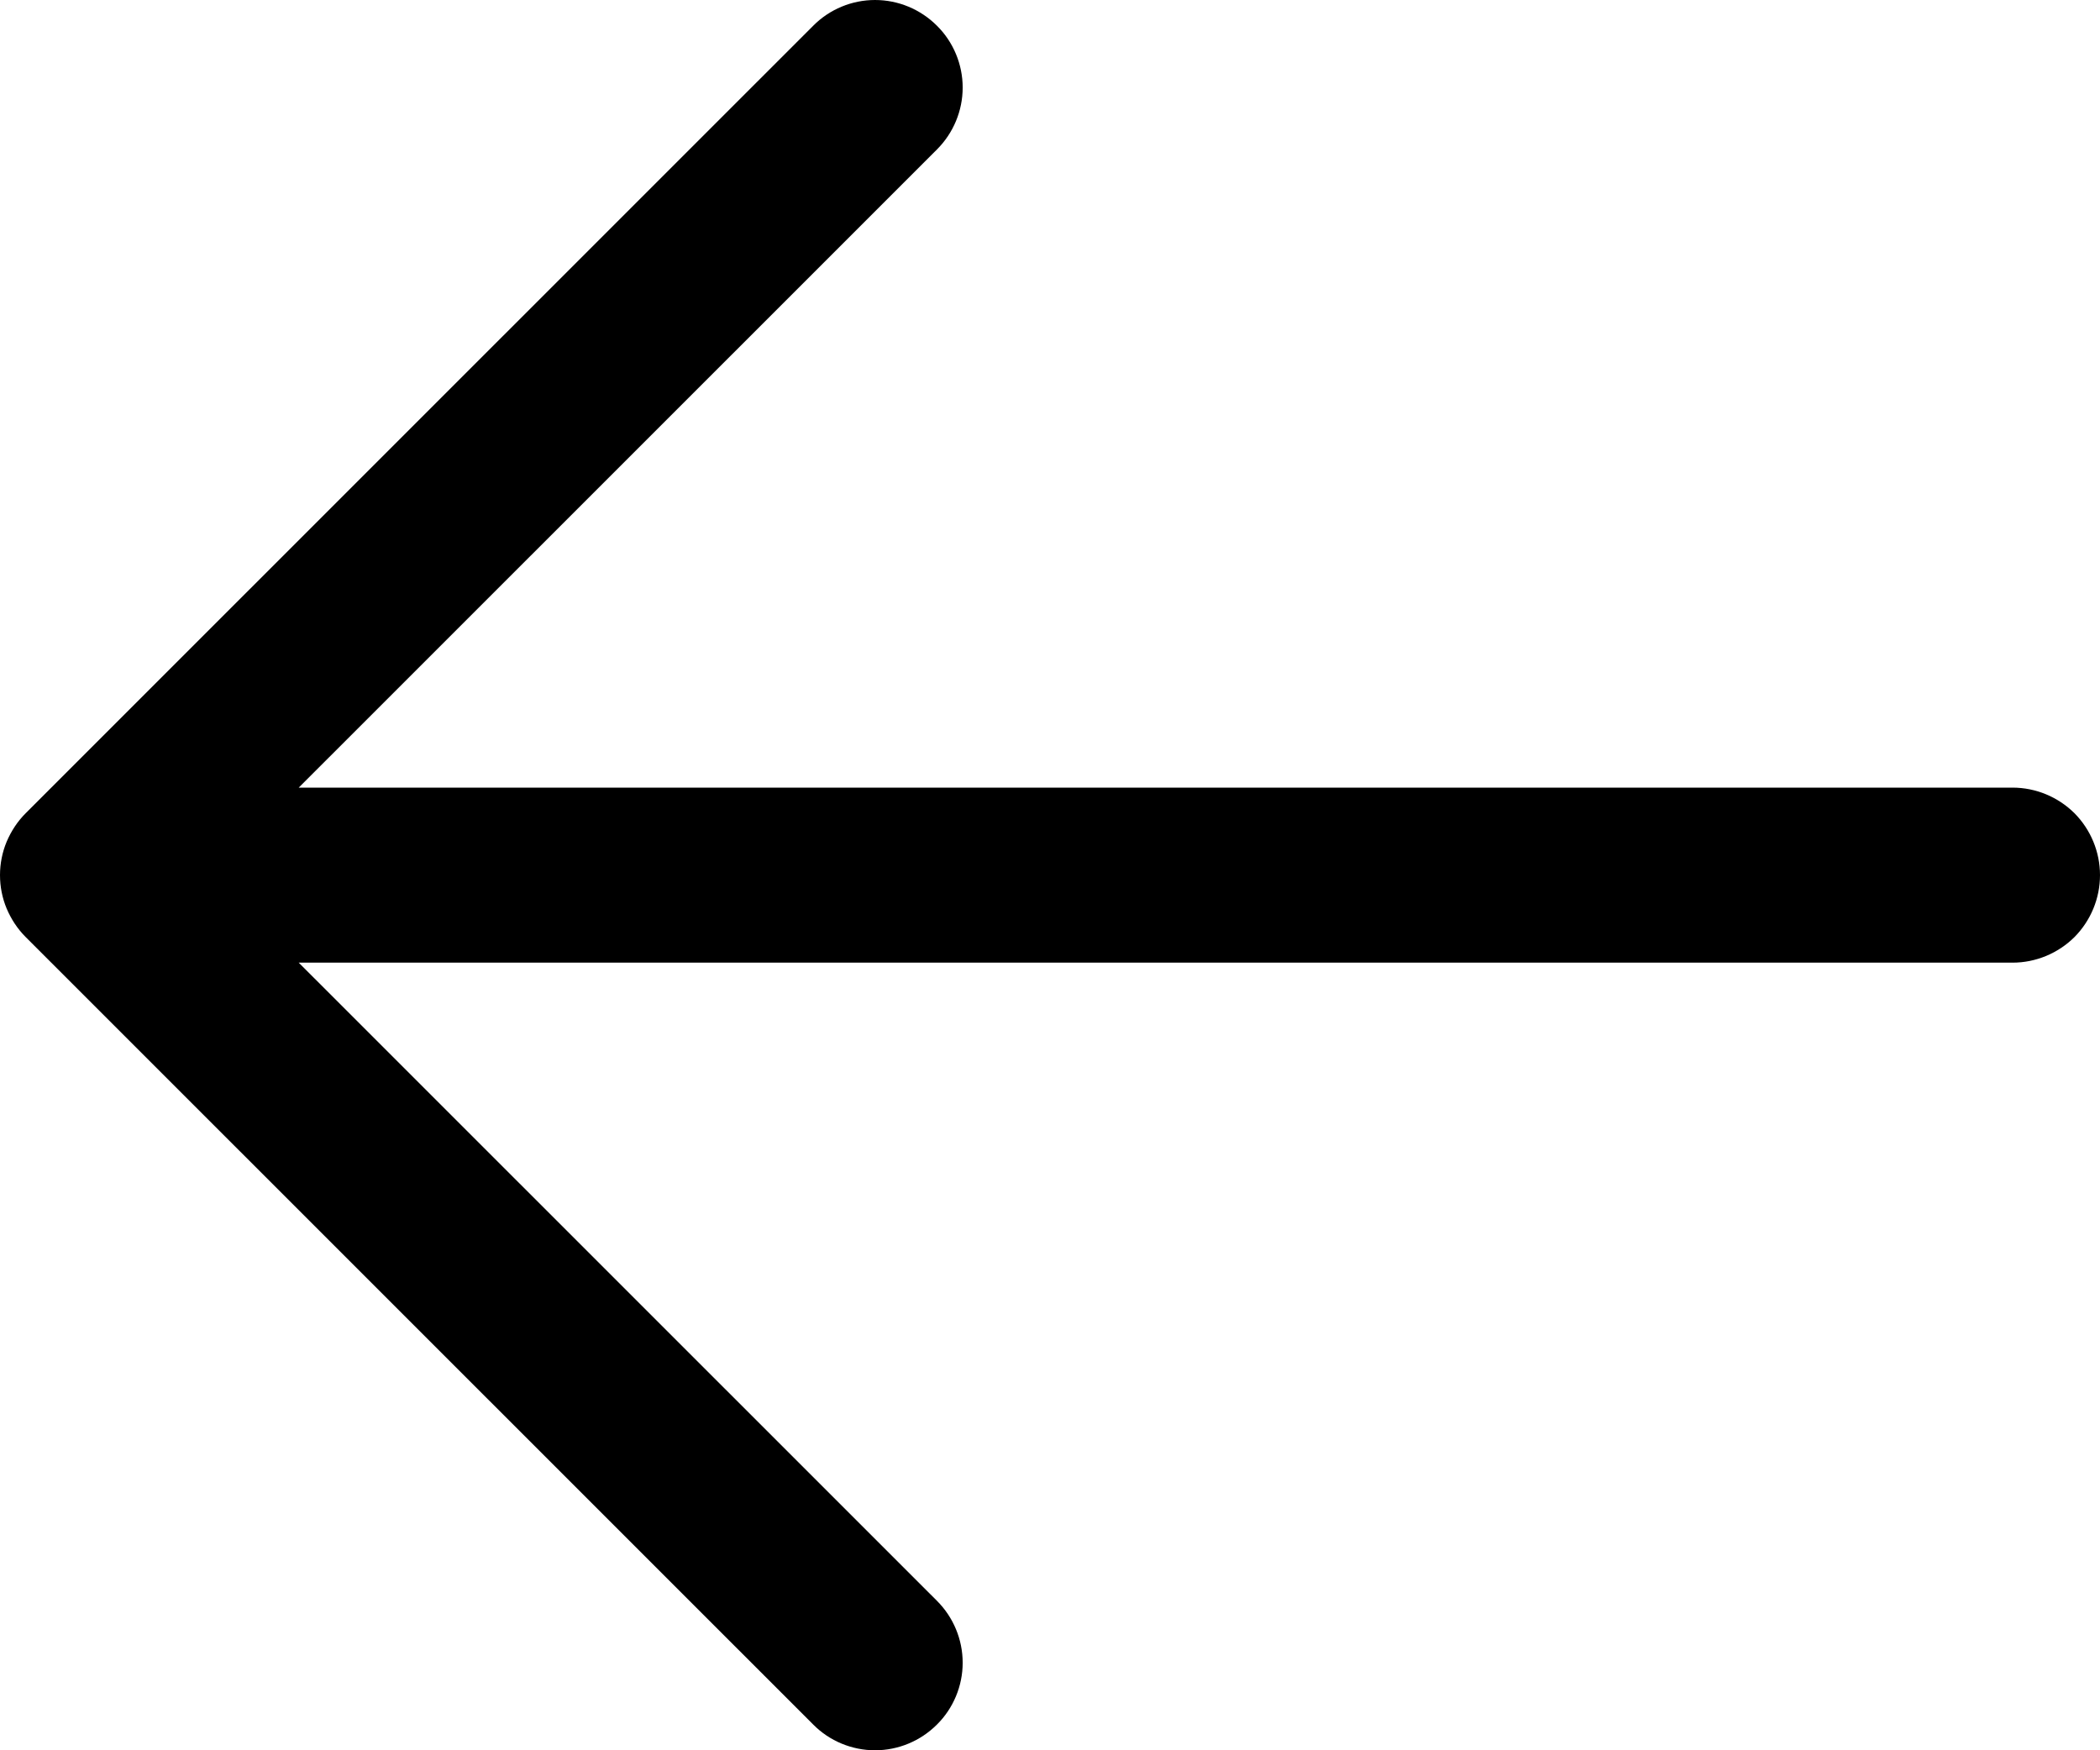 <svg width="12" height="10" viewBox="0 0 12 10" fill="none" xmlns="http://www.w3.org/2000/svg">
<path d="M0.147 4.646L4.647 0.147C4.74 0.053 4.868 3.3015e-07 5 3.41749e-07C5.133 3.53348e-07 5.26 0.053 5.354 0.147C5.448 0.24 5.501 0.368 5.501 0.5C5.501 0.633 5.448 0.76 5.354 0.854L1.707 4.5L11.5 4.5C11.633 4.5 11.76 4.553 11.854 4.646C11.947 4.74 12 4.867 12 5C12 5.133 11.947 5.26 11.854 5.354C11.76 5.447 11.633 5.5 11.5 5.5L1.707 5.5L5.354 9.146C5.448 9.24 5.501 9.367 5.501 9.5C5.501 9.632 5.448 9.76 5.354 9.853C5.26 9.947 5.133 10 5 10C4.868 10 4.74 9.947 4.647 9.853L0.147 5.354C0.1 5.307 0.064 5.252 0.038 5.191C0.013 5.131 0 5.066 0 5C0 4.934 0.013 4.869 0.038 4.809C0.064 4.748 0.1 4.693 0.147 4.646Z" fill="black"/>
</svg>
